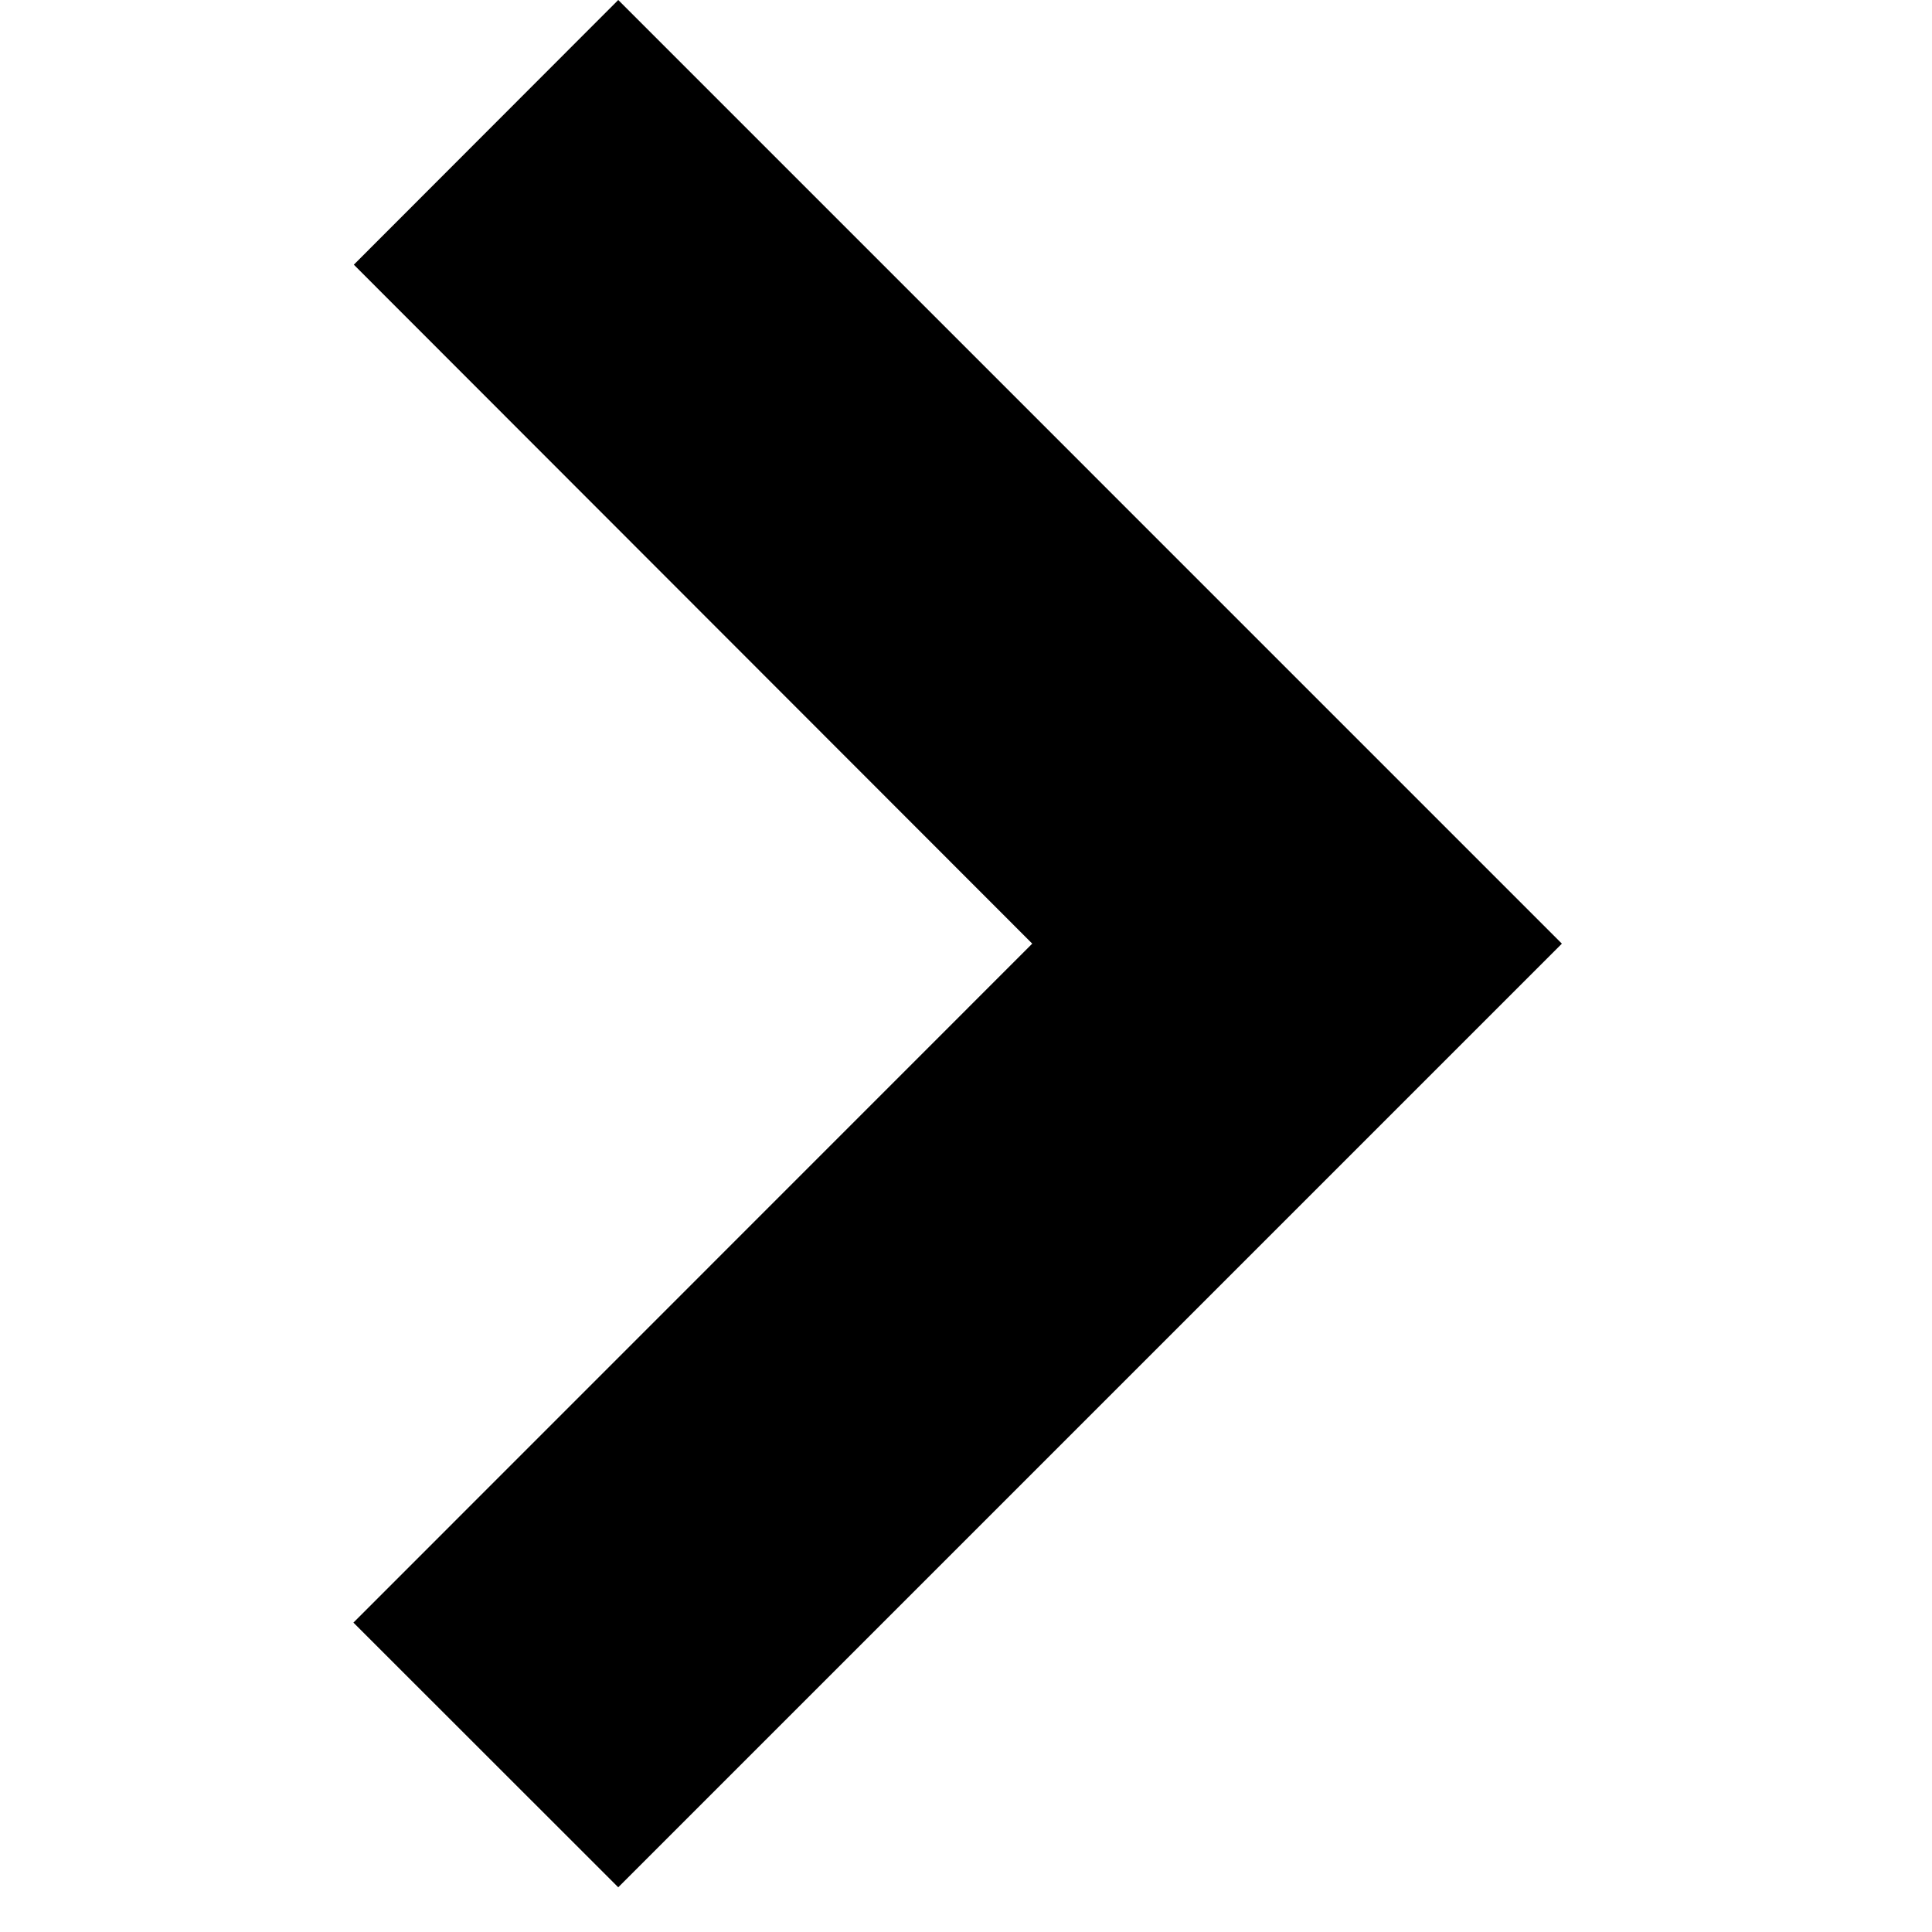<svg xmlns="http://www.w3.org/2000/svg" width="14" height="14" viewBox="0 0 14 14"><g transform="translate(-16777 -7715)"><rect width="14" height="14" transform="translate(16777 7715)" fill="none"/><g transform="translate(16779.564 7715)"><path d="M94,0,92.084,1.918,97,6.838l-4.919,4.92L94,13.676l6.838-6.838Z" transform="translate(-92.084)"/></g></g></svg>